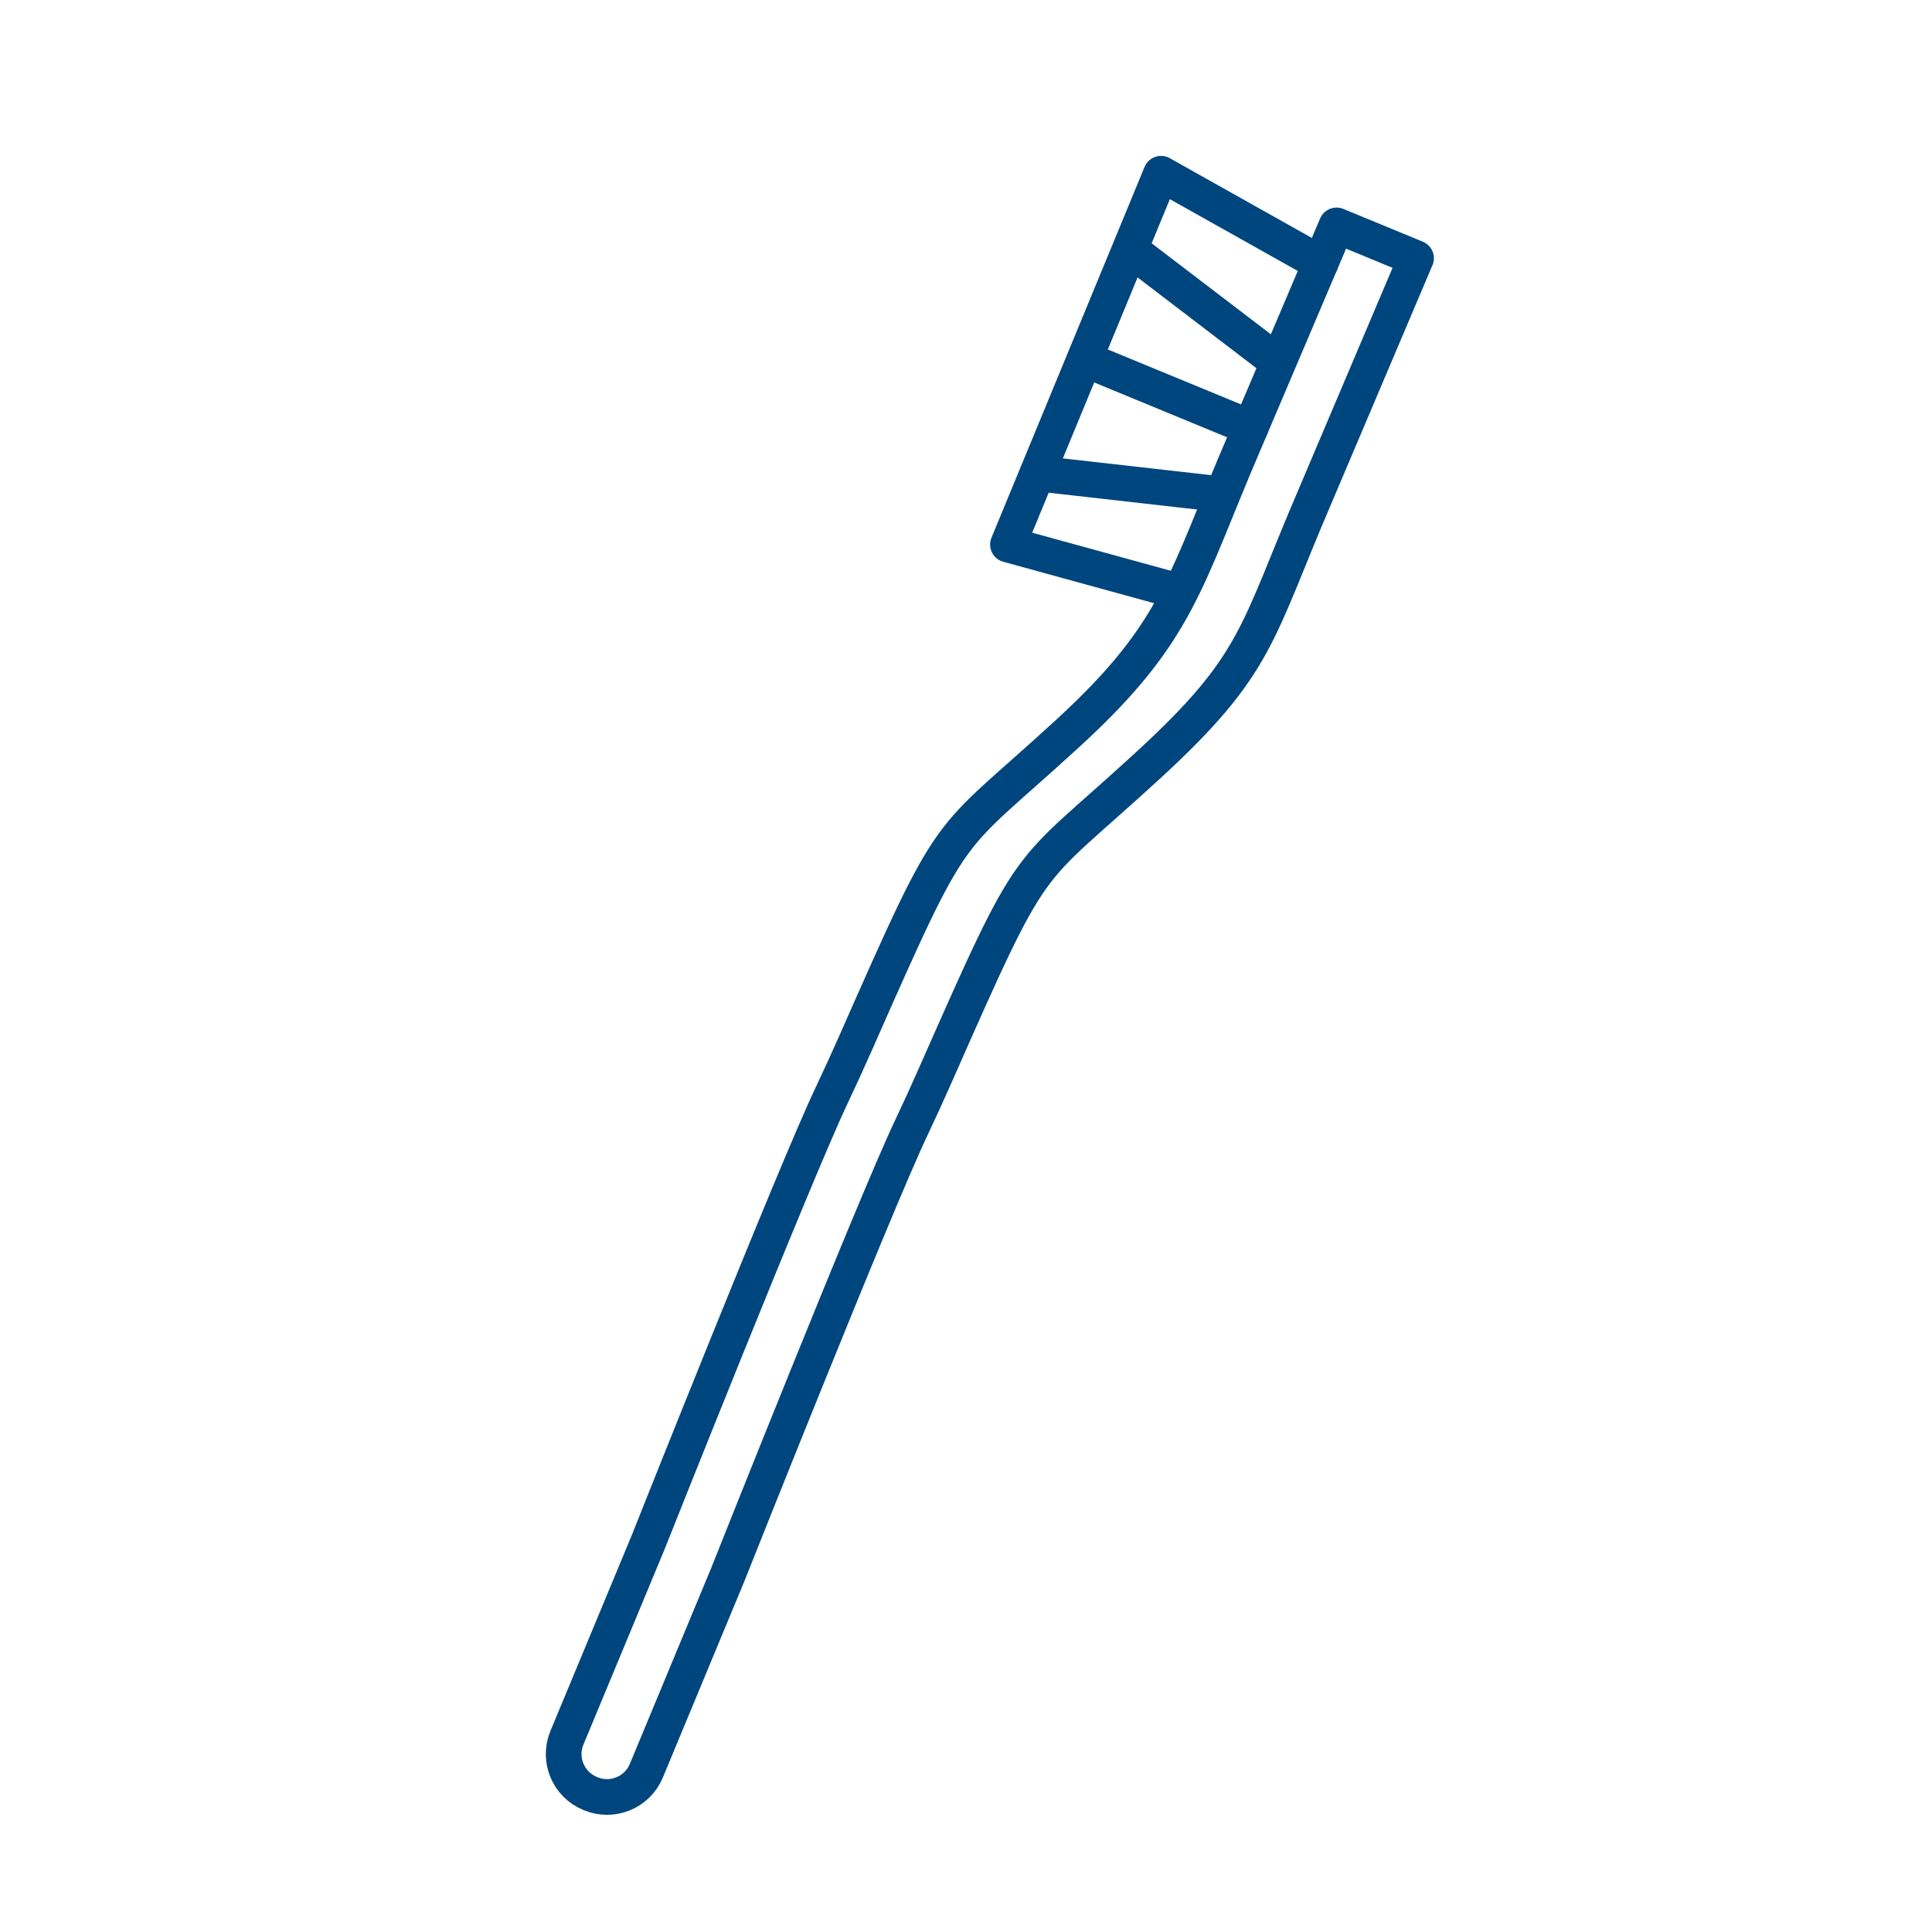<svg width="76" height="75" viewBox="0 0 76 75" fill="none" xmlns="http://www.w3.org/2000/svg">
<g clip-path="url(#clip0_86_502)">
<path d="M23.24 70.58C24.094 70.932 25.071 70.527 25.425 69.675L28.625 61.968C28.625 61.968 34.395 47.436 35.837 44.399C36.167 43.703 36.477 43.023 36.765 42.37C40.824 33.17 40.171 34.702 45.142 30.134C45.155 30.122 45.169 30.109 45.183 30.096C49.502 26.127 49.416 24.911 51.733 19.521L55.703 10.16L52.577 8.87L51.859 10.558L48.936 17.435C46.619 22.824 46.376 24.837 42.057 28.806C42.043 28.819 42.029 28.832 42.016 28.844C37.045 33.412 37.698 31.88 33.639 41.081C33.351 41.733 33.041 42.413 32.711 43.109C31.269 46.146 25.5 60.678 25.5 60.678L22.302 68.377C21.947 69.233 22.353 70.214 23.209 70.567L23.24 70.58Z" stroke="#00467E" stroke-width="1.405" stroke-linecap="round" stroke-linejoin="round"/>
<path d="M51.943 10.357L45.673 6.837L39.651 21.427L46.158 23.215" stroke="#00467E" stroke-width="1.405" stroke-linecap="round" stroke-linejoin="round"/>
<path d="M50.235 14.223L44.533 9.868" stroke="#00467E" stroke-width="1.405" stroke-linecap="round" stroke-linejoin="round"/>
<path d="M47.943 19.437L40.809 18.63" stroke="#00467E" stroke-width="1.405" stroke-linecap="round" stroke-linejoin="round"/>
<path d="M49.194 16.827L42.771 14.177" stroke="#00467E" stroke-width="1.405" stroke-linecap="round" stroke-linejoin="round"/>
</g>
<defs>
<clipPath id="clip0_86_502">
<rect width="52.168" height="55.114" fill="white" transform="translate(53.432 2.836) rotate(67.425)"/>
</clipPath>
</defs>
</svg>

